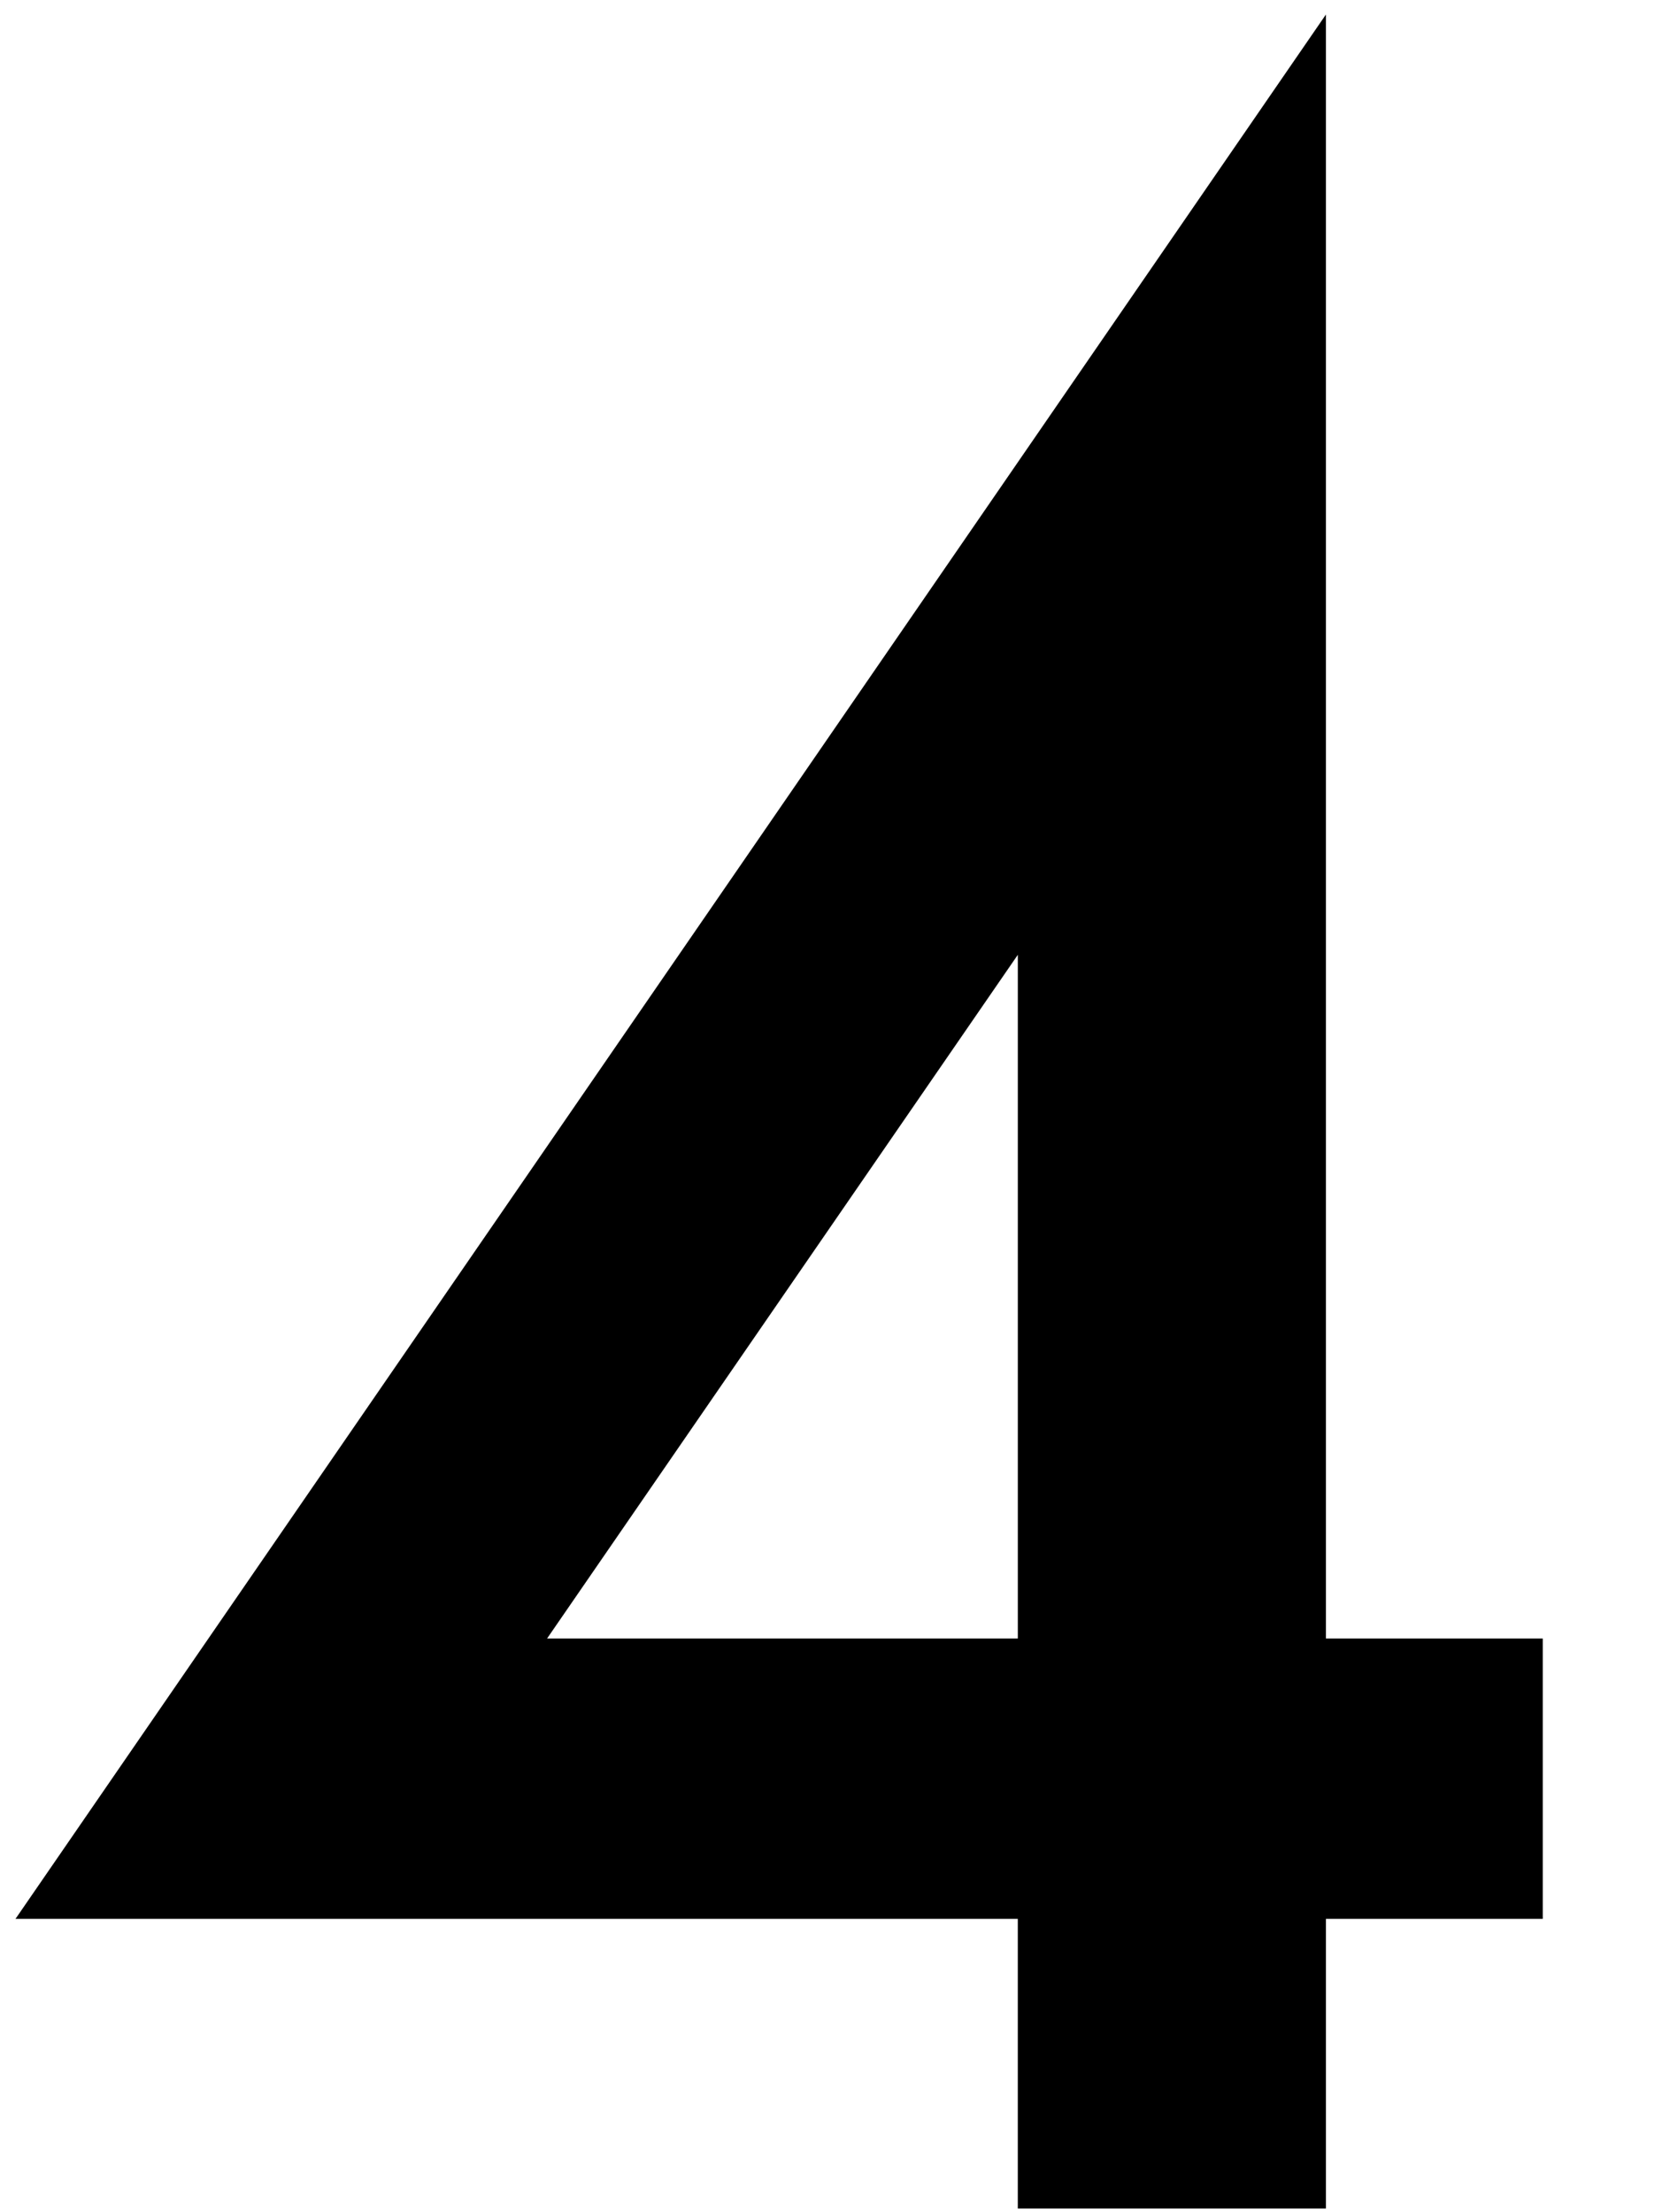 <svg xmlns="http://www.w3.org/2000/svg" xmlns:xlink="http://www.w3.org/1999/xlink" width="74" height="98" viewBox="0 0 74 98"><defs><clipPath id="a"><rect width="74" height="98" transform="translate(1308 798)" fill="none"/></clipPath></defs><g transform="translate(-1308 -798)" clip-path="url(#a)"><path d="M59.18,99.746h9.609v12.422H59.18V125H45.527V112.168H1.113L59.18,27.793Zm-13.652,0V69.453L24.668,99.746Z" transform="translate(1307.573 770.851)"/></g></svg>